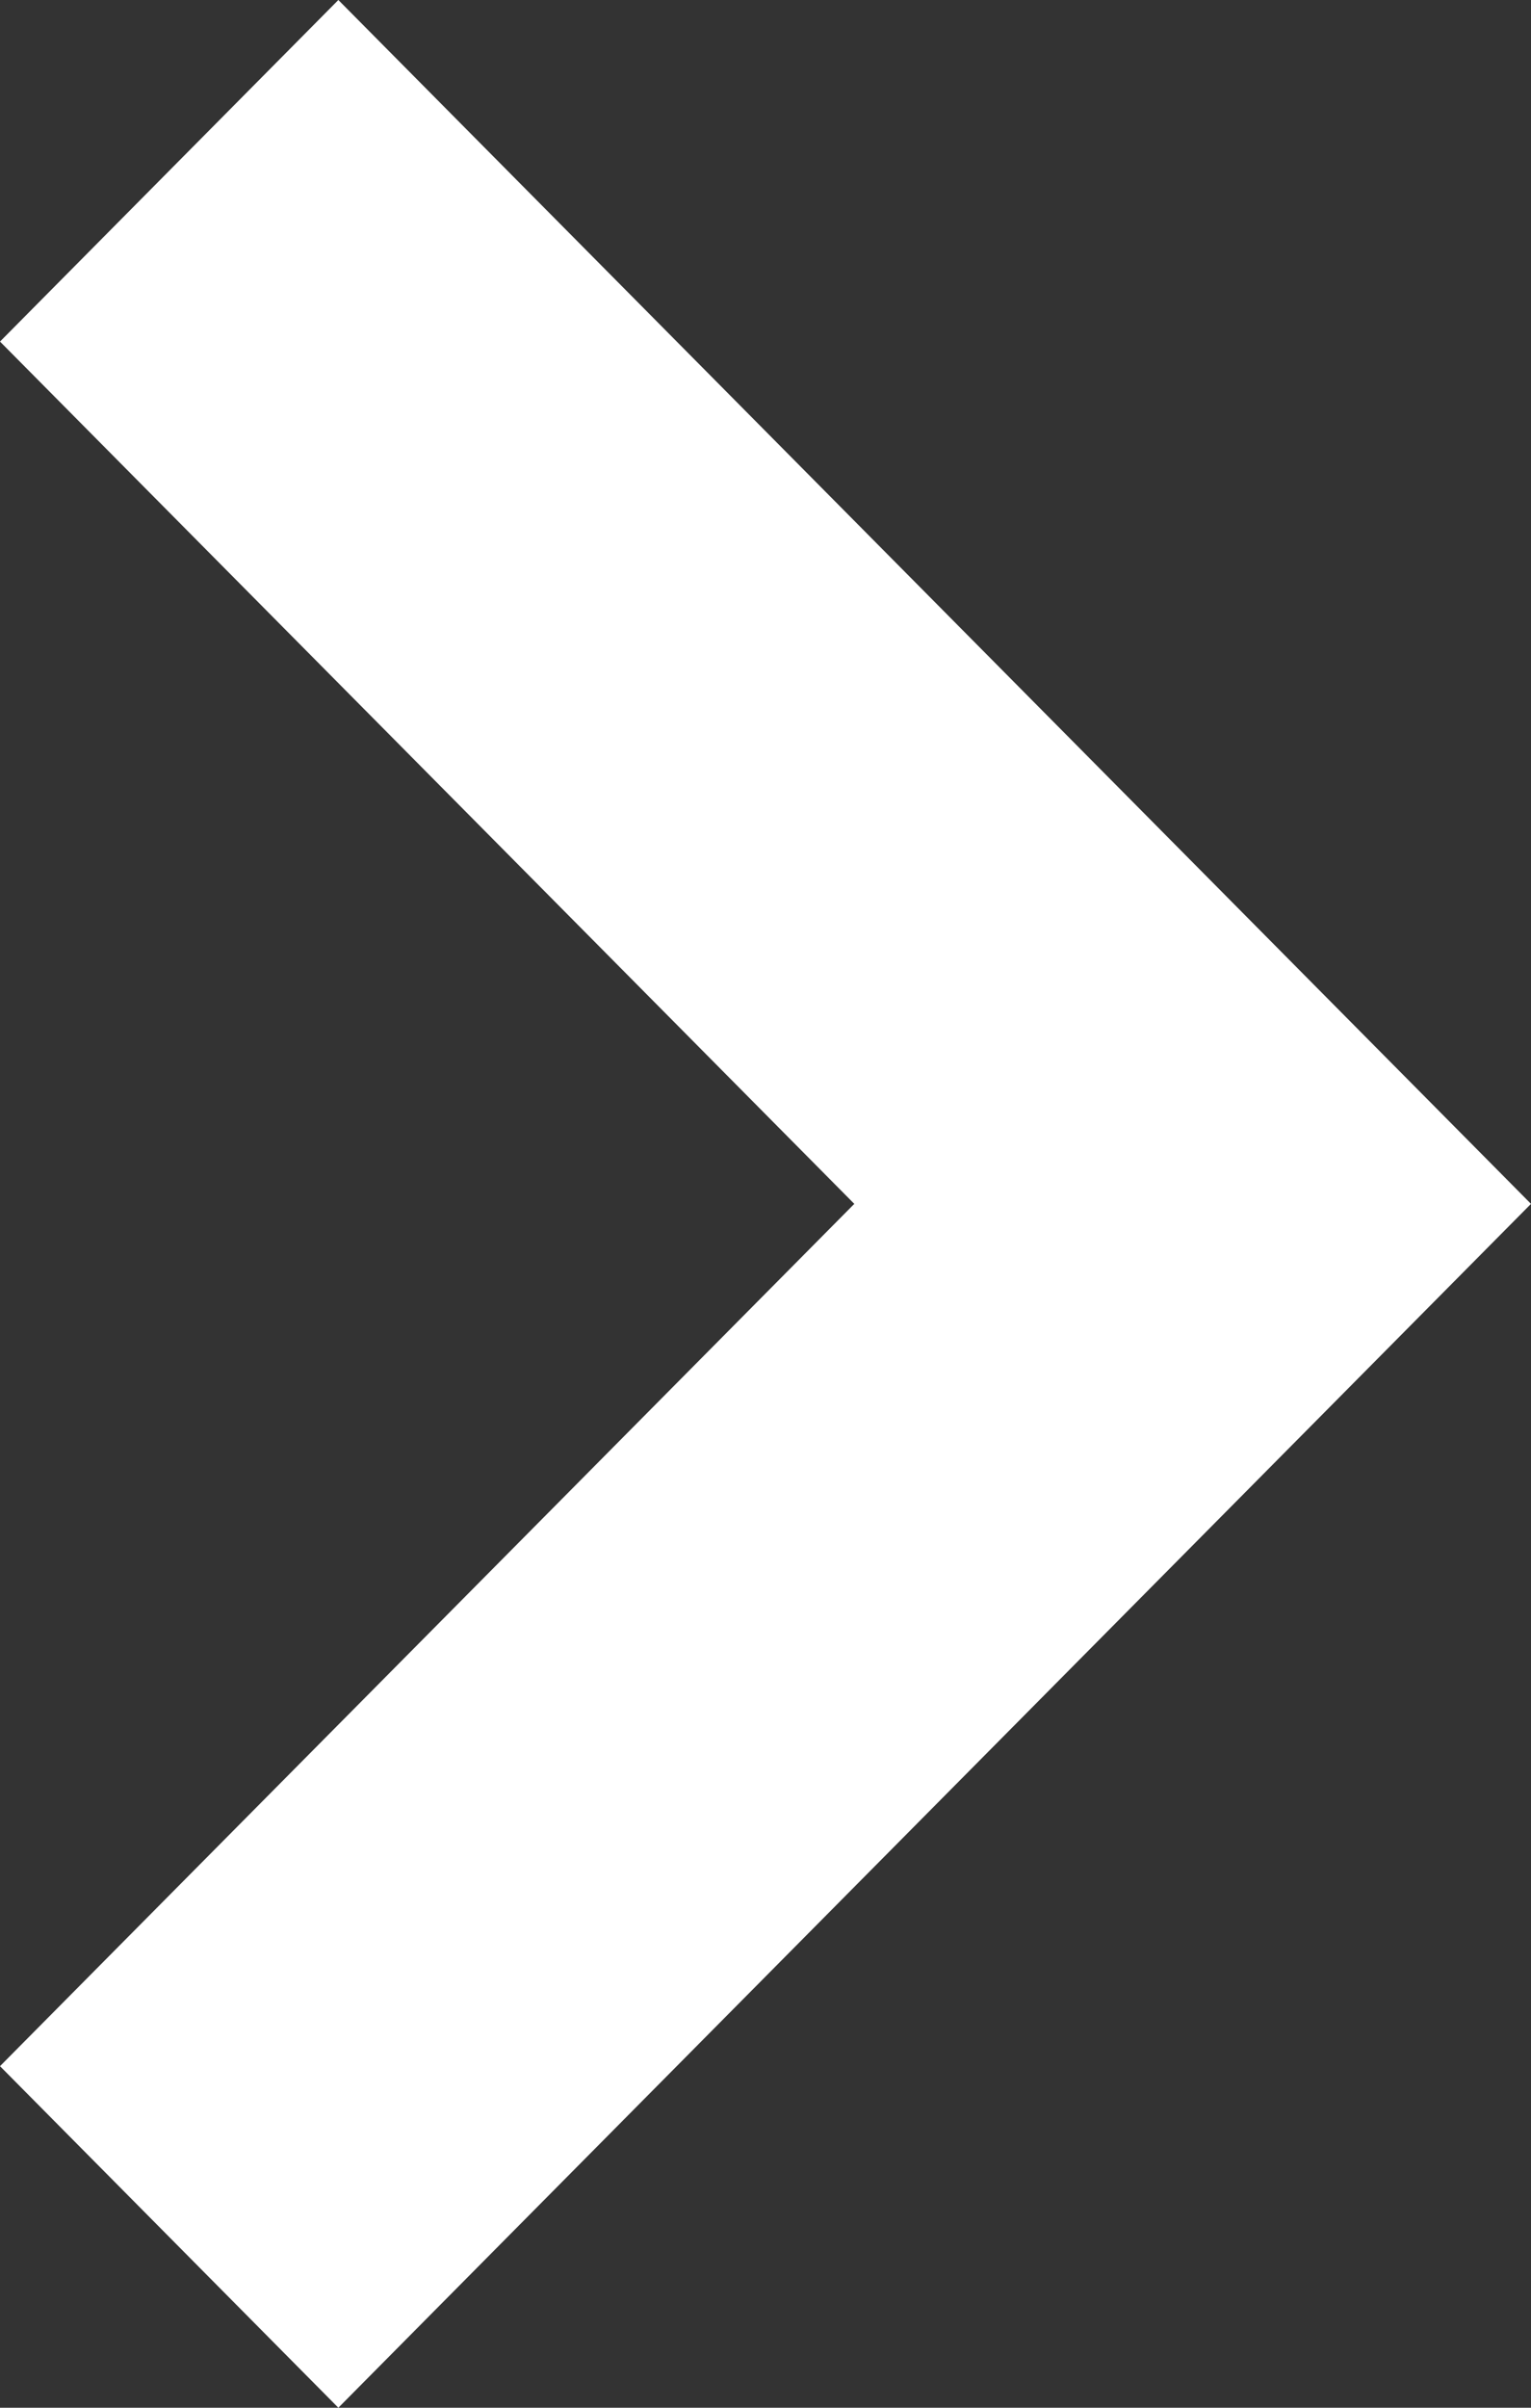 <svg width="14" height="22" viewBox="0 0 14 22" fill="none" xmlns="http://www.w3.org/2000/svg">
<rect x="0" y="0" width="14" height="22" fill="#333333" stroke="none"/>
<path d="M3.094 0L14 11L3.094 22L0 18.879L7.812 11L0 3.121L3.094 0Z" fill="white"/>
</svg>
